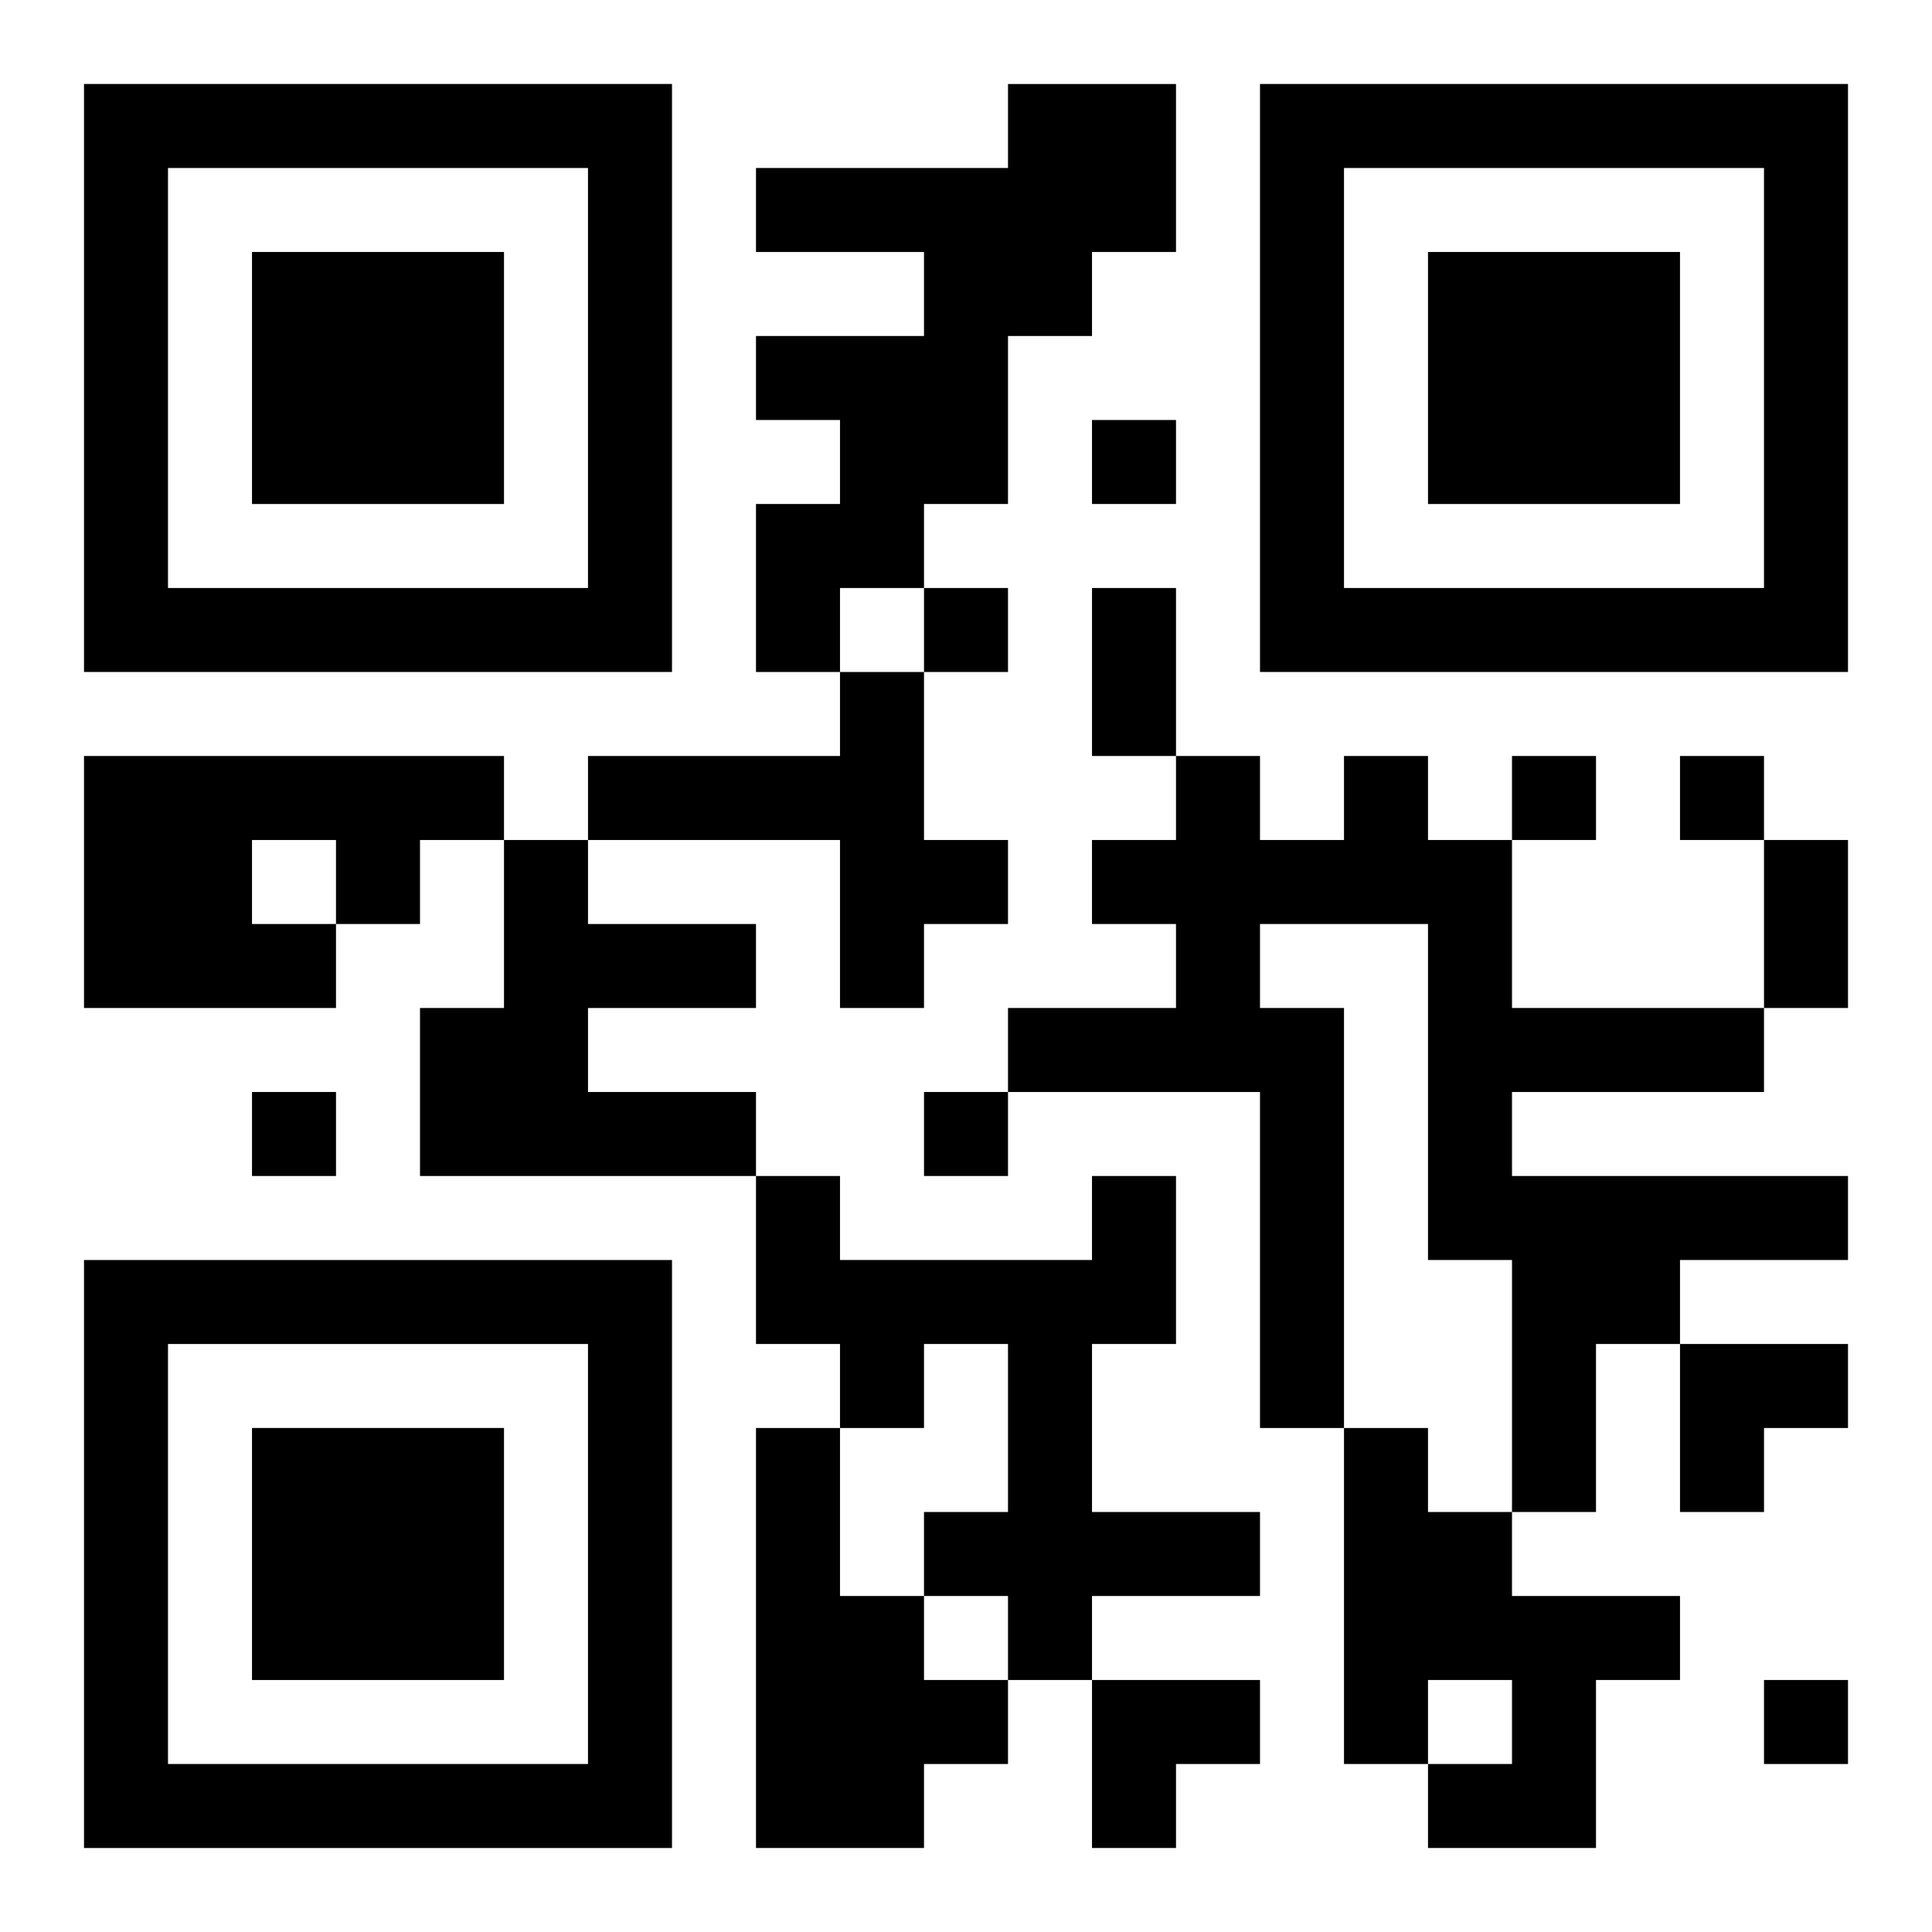 <?xml version="1.0" encoding="UTF-8"?>
<svg width="250" height="250" baseProfile="full" version="1.1" viewBox="-1 -1 23 23" xmlns="http://www.w3.org/2000/svg" xmlns:xlink="http://www.w3.org/1999/xlink"><symbol id="a"><path d="m0 7v7h7v-7h-7zm1 1h5v5h-5v-5zm1 1v3h3v-3h-3z"/></symbol><use y="-7" xlink:href="#a"/><use y="7" xlink:href="#a"/><use x="14" y="-7" xlink:href="#a"/><path d="m11 0h2v2h-1v1h-1v2h-1v1h-1v1h-1v-2h1v-1h-1v-1h2v-1h-2v-1h3v-1m-2 7h1v2h1v1h-1v1h-1v-2h-3v-1h3v-1m-9 1h5v1h-1v1h-1v1h-3v-3m2 1v1h1v-1h-1m13-1h1v1h1v2h3v1h-3v1h4v1h-2v1h-1v2h-1v-3h-1v-4h-2v1h1v5h-1v-4h-3v-1h2v-1h-1v-1h1v-1h1v1h1v-1m-10 1h1v1h2v1h-2v1h2v1h-4v-2h1v-2m7 4h1v2h-1v2h2v1h-2v1h-1v-1h-1v-1h1v-2h-1v1h-1v-1h-1v-2h1v1h3v-1m-4 3h1v2h1v1h1v1h-1v1h-2v-5m7 0h1v1h1v1h2v1h-1v2h-2v-1h1v-1h-1v1h-1v-4m-3-12v1h1v-1h-1m-2 2v1h1v-1h-1m7 2v1h1v-1h-1m2 0v1h1v-1h-1m-17 4v1h1v-1h-1m8 0v1h1v-1h-1m10 7v1h1v-1h-1m-8-13h1v2h-1v-2m8 3h1v2h-1v-2m-1 6h2v1h-1v1h-1zm-7 4h2v1h-1v1h-1z"/></svg>
